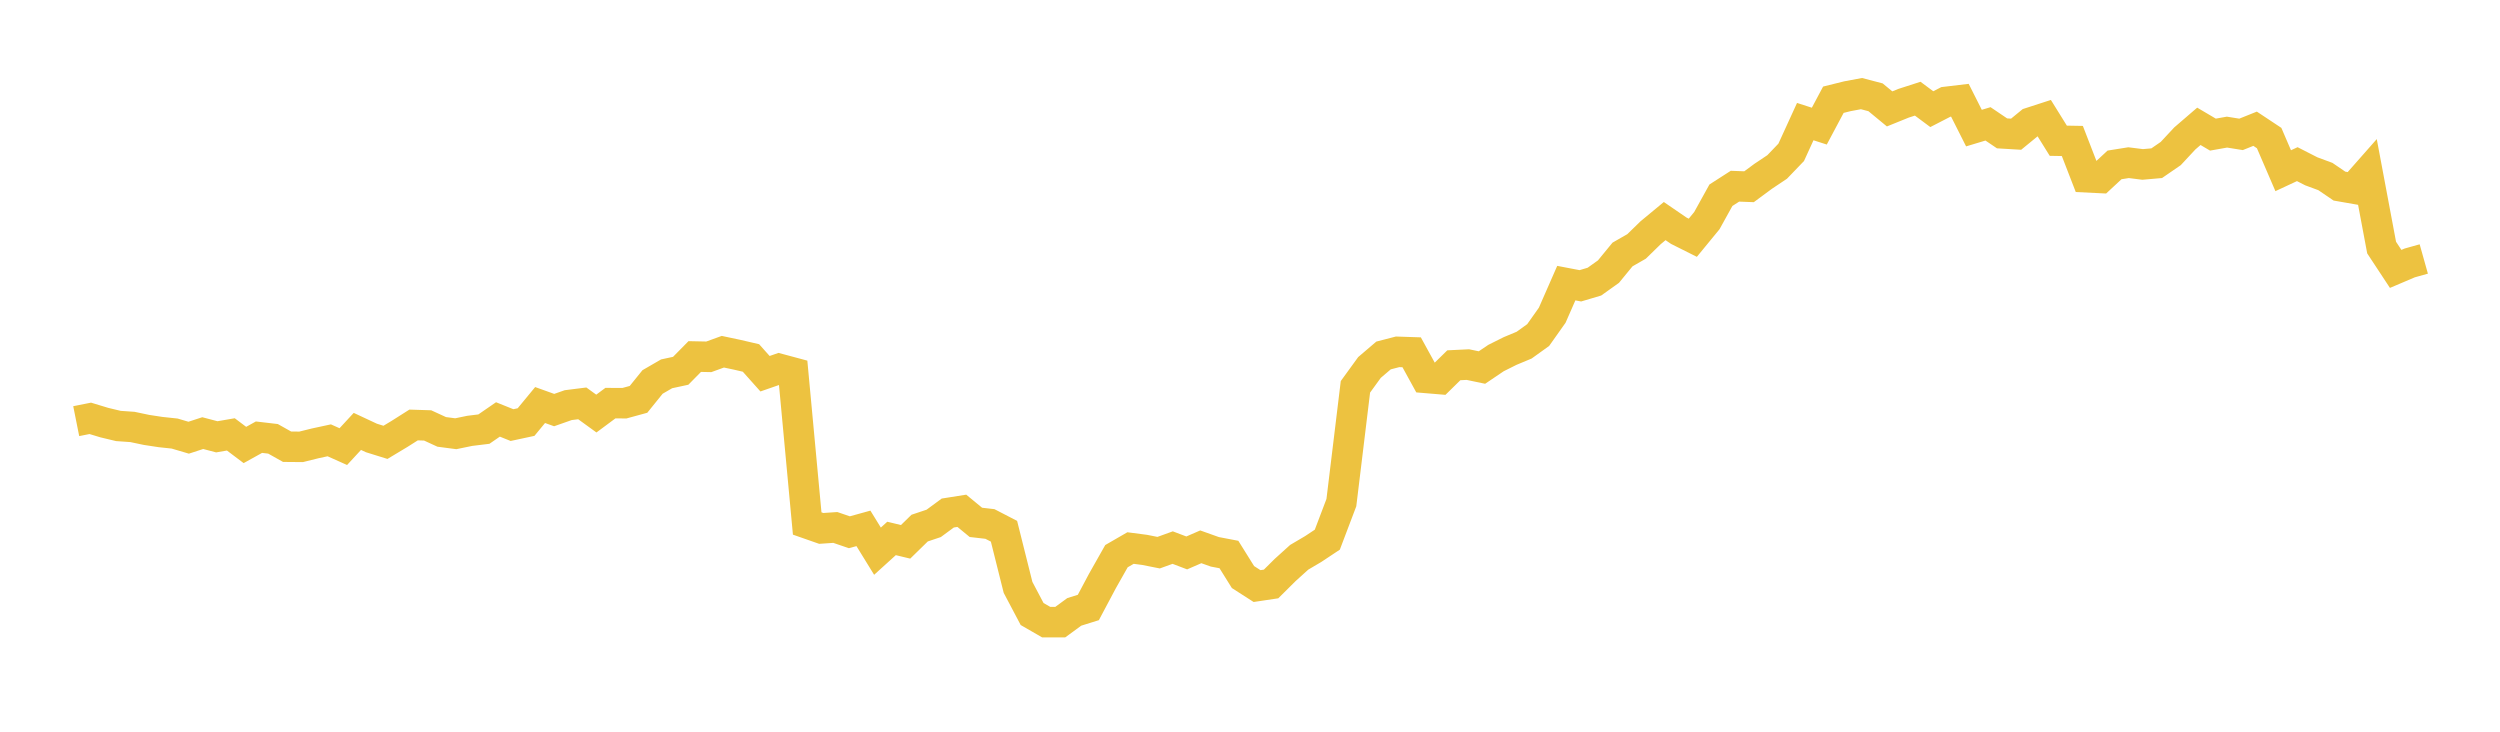 <svg width="164" height="48" xmlns="http://www.w3.org/2000/svg" xmlns:xlink="http://www.w3.org/1999/xlink"><path fill="none" stroke="rgb(237,194,64)" stroke-width="2" d="M5,27.627L5.922,27.443L6.844,27.723L7.766,27.944L8.689,28.008L9.611,28.202L10.533,28.343L11.455,28.441L12.377,28.713L13.299,28.412L14.222,28.655L15.144,28.496L16.066,29.191L16.988,28.679L17.91,28.787L18.832,29.305L19.754,29.313L20.677,29.084L21.599,28.885L22.521,29.298L23.443,28.3L24.365,28.731L25.287,29.018L26.21,28.463L27.132,27.879L28.054,27.908L28.976,28.332L29.898,28.453L30.82,28.263L31.743,28.15L32.665,27.515L33.587,27.886L34.509,27.688L35.431,26.57L36.353,26.901L37.275,26.577L38.198,26.461L39.12,27.13L40.042,26.446L40.964,26.45L41.886,26.198L42.808,25.056L43.731,24.522L44.653,24.324L45.575,23.389L46.497,23.408L47.419,23.073L48.341,23.268L49.263,23.482L50.186,24.516L51.108,24.195L52.03,24.443L52.952,34.341L53.874,34.664L54.796,34.601L55.719,34.916L56.641,34.661L57.563,36.158L58.485,35.322L59.407,35.544L60.329,34.643L61.251,34.334L62.174,33.654L63.096,33.508L64.018,34.267L64.94,34.373L65.862,34.85L66.784,38.532L67.707,40.28L68.629,40.812L69.551,40.813L70.473,40.139L71.395,39.851L72.317,38.117L73.24,36.484L74.162,35.952L75.084,36.072L76.006,36.255L76.928,35.922L77.85,36.272L78.772,35.871L79.695,36.2L80.617,36.376L81.539,37.854L82.461,38.446L83.383,38.308L84.305,37.392L85.228,36.558L86.15,36.014L87.072,35.402L87.994,32.972L88.916,25.376L89.838,24.106L90.76,23.319L91.683,23.08L92.605,23.111L93.527,24.79L94.449,24.867L95.371,23.962L96.293,23.917L97.216,24.11L98.138,23.488L99.06,23.027L99.982,22.642L100.904,21.98L101.826,20.677L102.749,18.573L103.671,18.749L104.593,18.475L105.515,17.818L106.437,16.694L107.359,16.166L108.281,15.267L109.204,14.503L110.126,15.135L111.048,15.597L111.97,14.473L112.892,12.807L113.814,12.215L114.737,12.25L115.659,11.569L116.581,10.953L117.503,9.993L118.425,7.977L119.347,8.274L120.269,6.542L121.192,6.313L122.114,6.141L123.036,6.383L123.958,7.144L124.88,6.771L125.802,6.474L126.725,7.161L127.647,6.686L128.569,6.576L129.491,8.403L130.413,8.125L131.335,8.749L132.257,8.804L133.18,8.048L134.102,7.749L135.024,9.232L135.946,9.248L136.868,11.63L137.79,11.675L138.713,10.818L139.635,10.671L140.557,10.787L141.479,10.706L142.401,10.072L143.323,9.082L144.246,8.287L145.168,8.831L146.09,8.667L147.012,8.815L147.934,8.445L148.856,9.057L149.778,11.198L150.701,10.768L151.623,11.239L152.545,11.58L153.467,12.208L154.389,12.369L155.311,11.323L156.234,16.24L157.156,17.64L158.078,17.248L159,16.989"></path></svg>